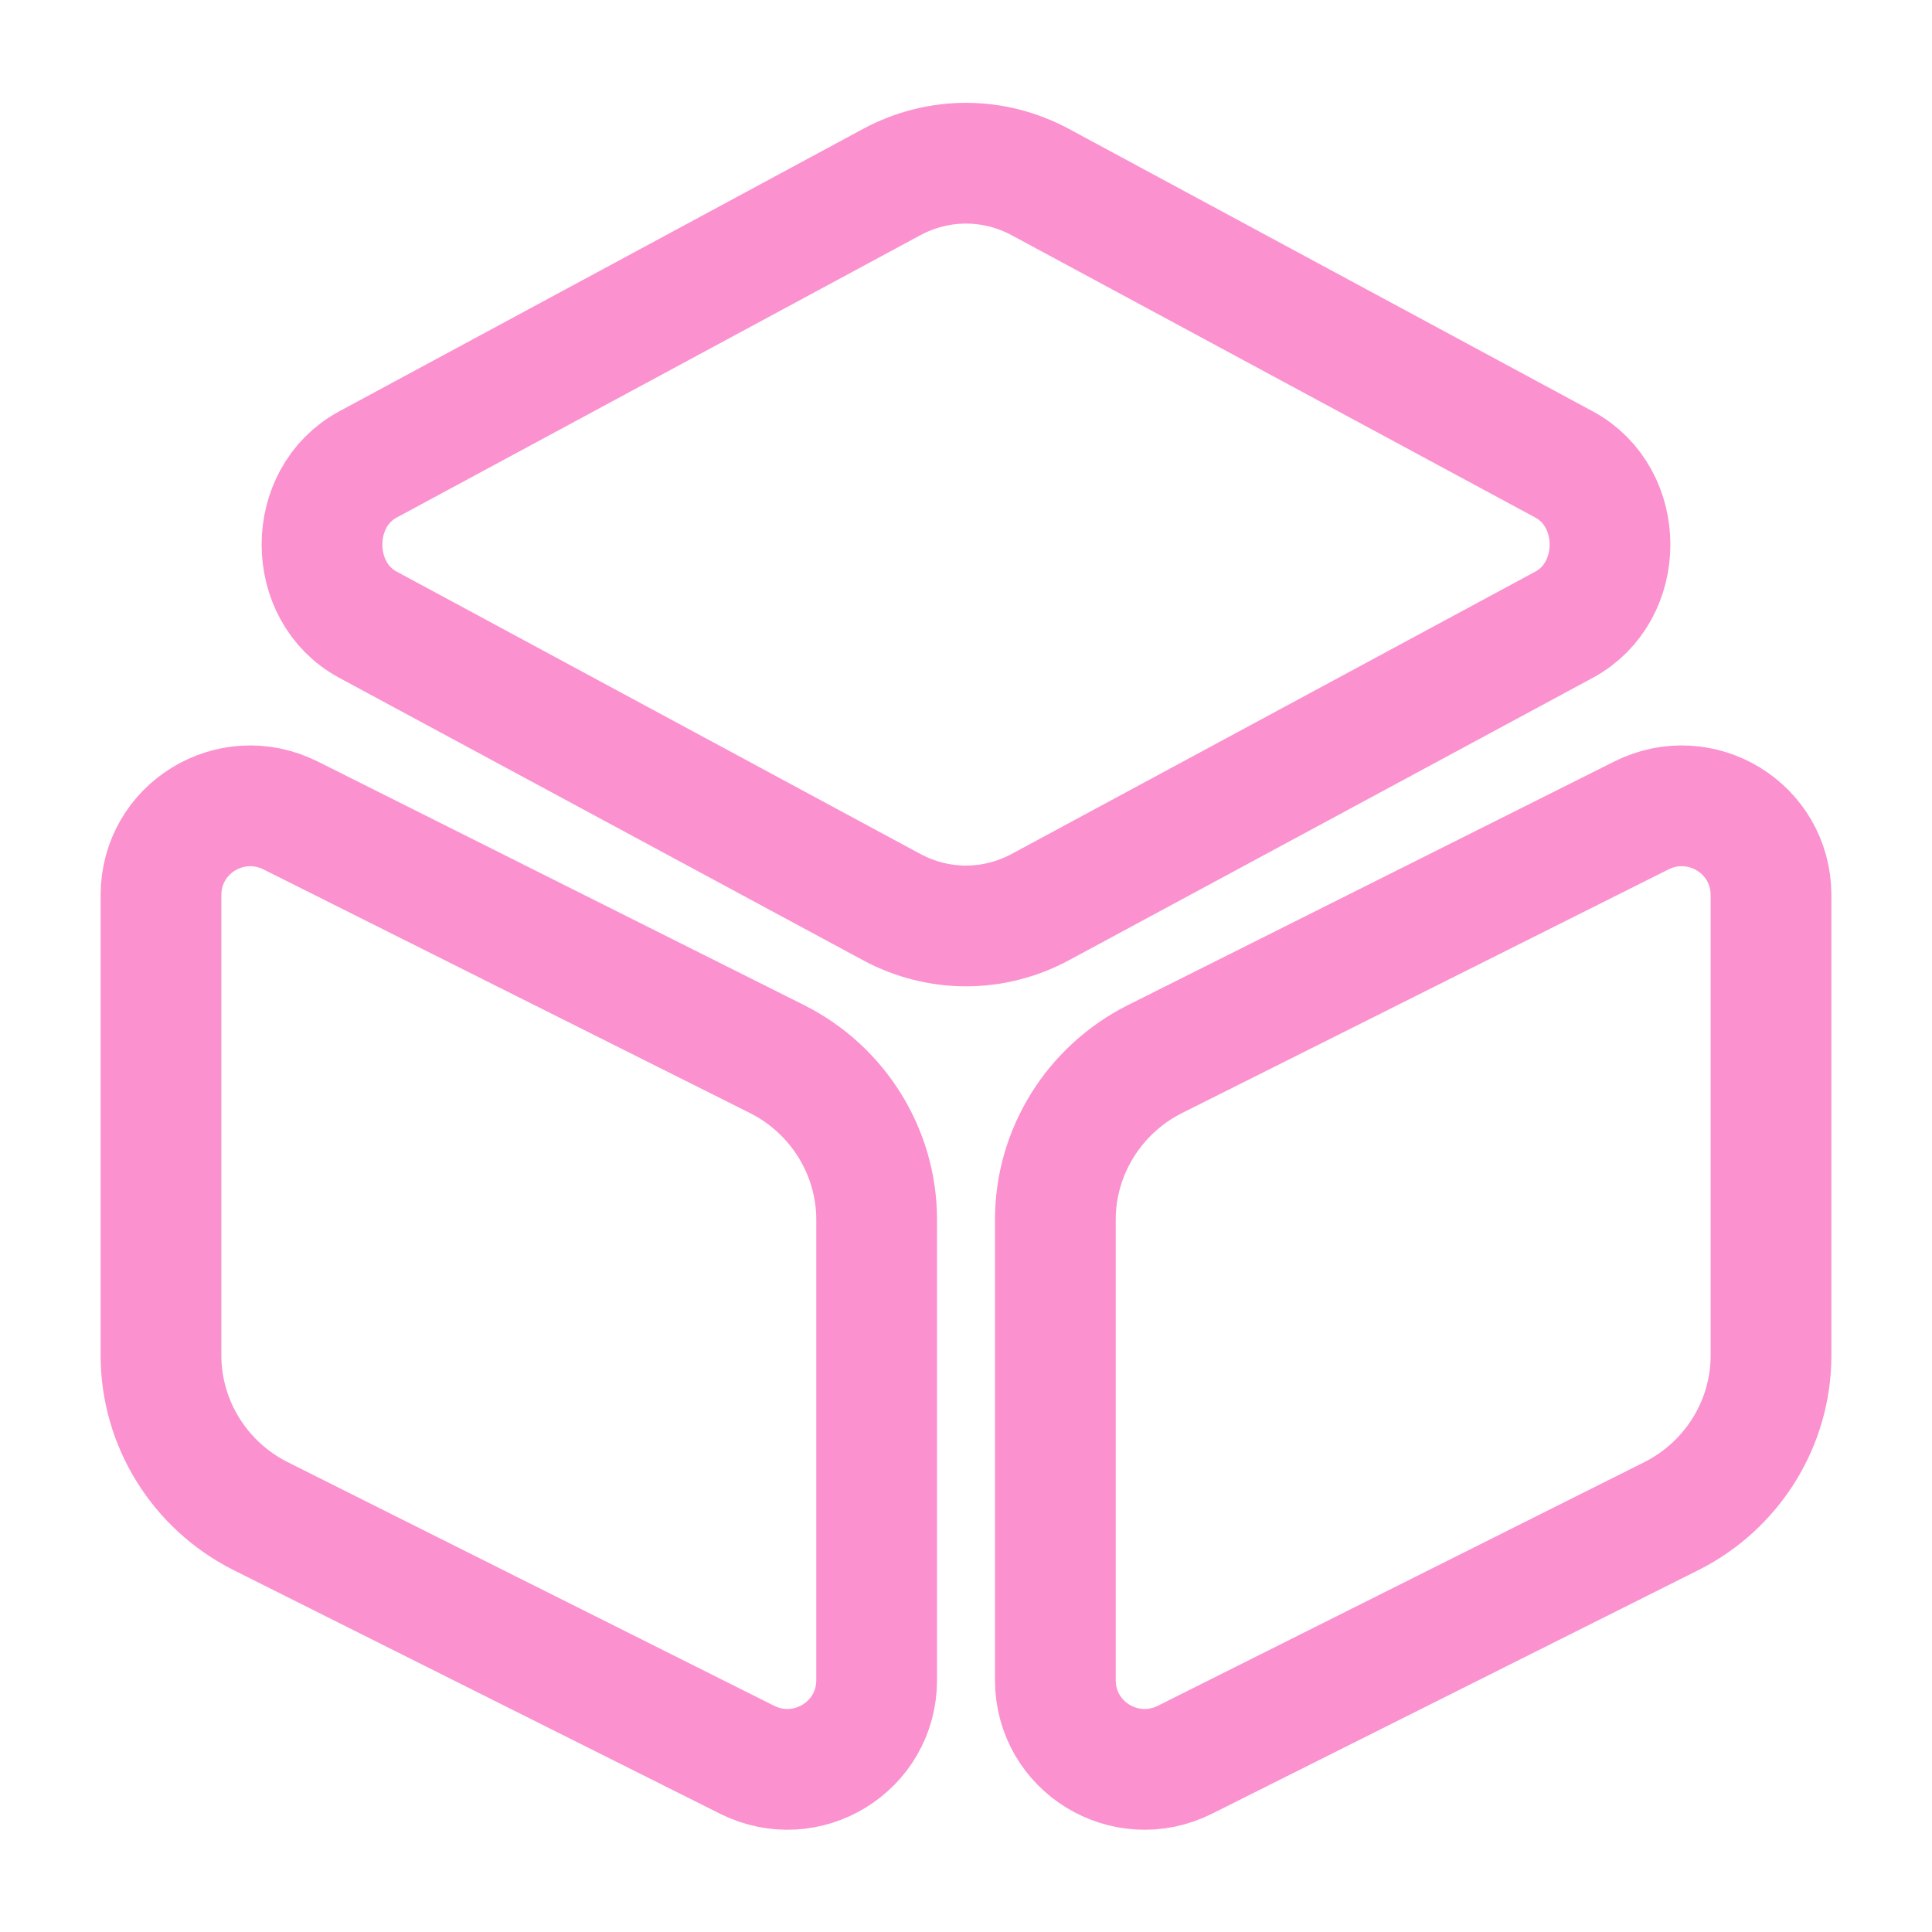 <?xml version="1.0" encoding="UTF-8"?> <svg xmlns="http://www.w3.org/2000/svg" width="24" height="24" viewBox="0 0 24 24" fill="none"><path d="M12.92 2.26L19.43 5.77C20.19 6.18 20.19 7.35 19.43 7.76L12.92 11.27C12.34 11.58 11.66 11.58 11.08 11.27L4.57 7.76C3.81 7.35 3.81 6.18 4.57 5.77L11.08 2.26C11.66 1.95 12.34 1.95 12.92 2.26Z" stroke="#FB91CF" stroke-width="1.5" stroke-linecap="round" stroke-linejoin="round"></path><path d="M3.61 10.13L9.66 13.16C10.41 13.54 10.89 14.31 10.89 15.15V20.87C10.89 21.7 10.02 22.23 9.28 21.86L3.23 18.83C2.48 18.45 2 17.68 2 16.84V11.12C2 10.29 2.87 9.76 3.61 10.13Z" stroke="#FB91CF" stroke-width="1.5" stroke-linecap="round" stroke-linejoin="round"></path><path d="M20.39 10.13L14.34 13.16C13.59 13.54 13.11 14.31 13.11 15.15V20.87C13.11 21.7 13.98 22.23 14.72 21.86L20.77 18.83C21.52 18.45 22 17.68 22 16.84V11.12C22 10.29 21.13 9.76 20.39 10.13Z" stroke="#FB91CF" stroke-width="1.5" stroke-linecap="round" stroke-linejoin="round"></path></svg> 